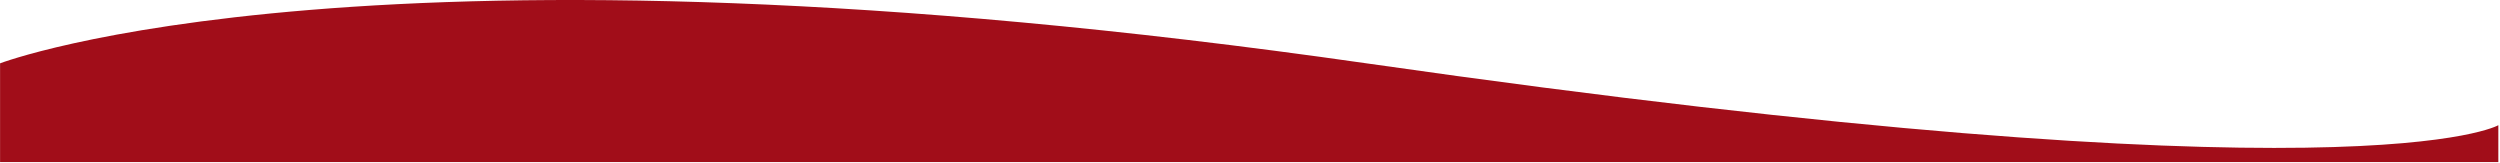 <svg width="1441" height="94" viewBox="0 0 1441 94" fill="none" xmlns="http://www.w3.org/2000/svg">
<path d="M1440.04 93.405L0.038 93.405V36.505C0.038 36.505 214.406 -45.631 787.613 36.504C1360.82 118.639 1440.04 72.164 1440.04 72.164V93.405Z" fill="#A10D19"/>
</svg>
